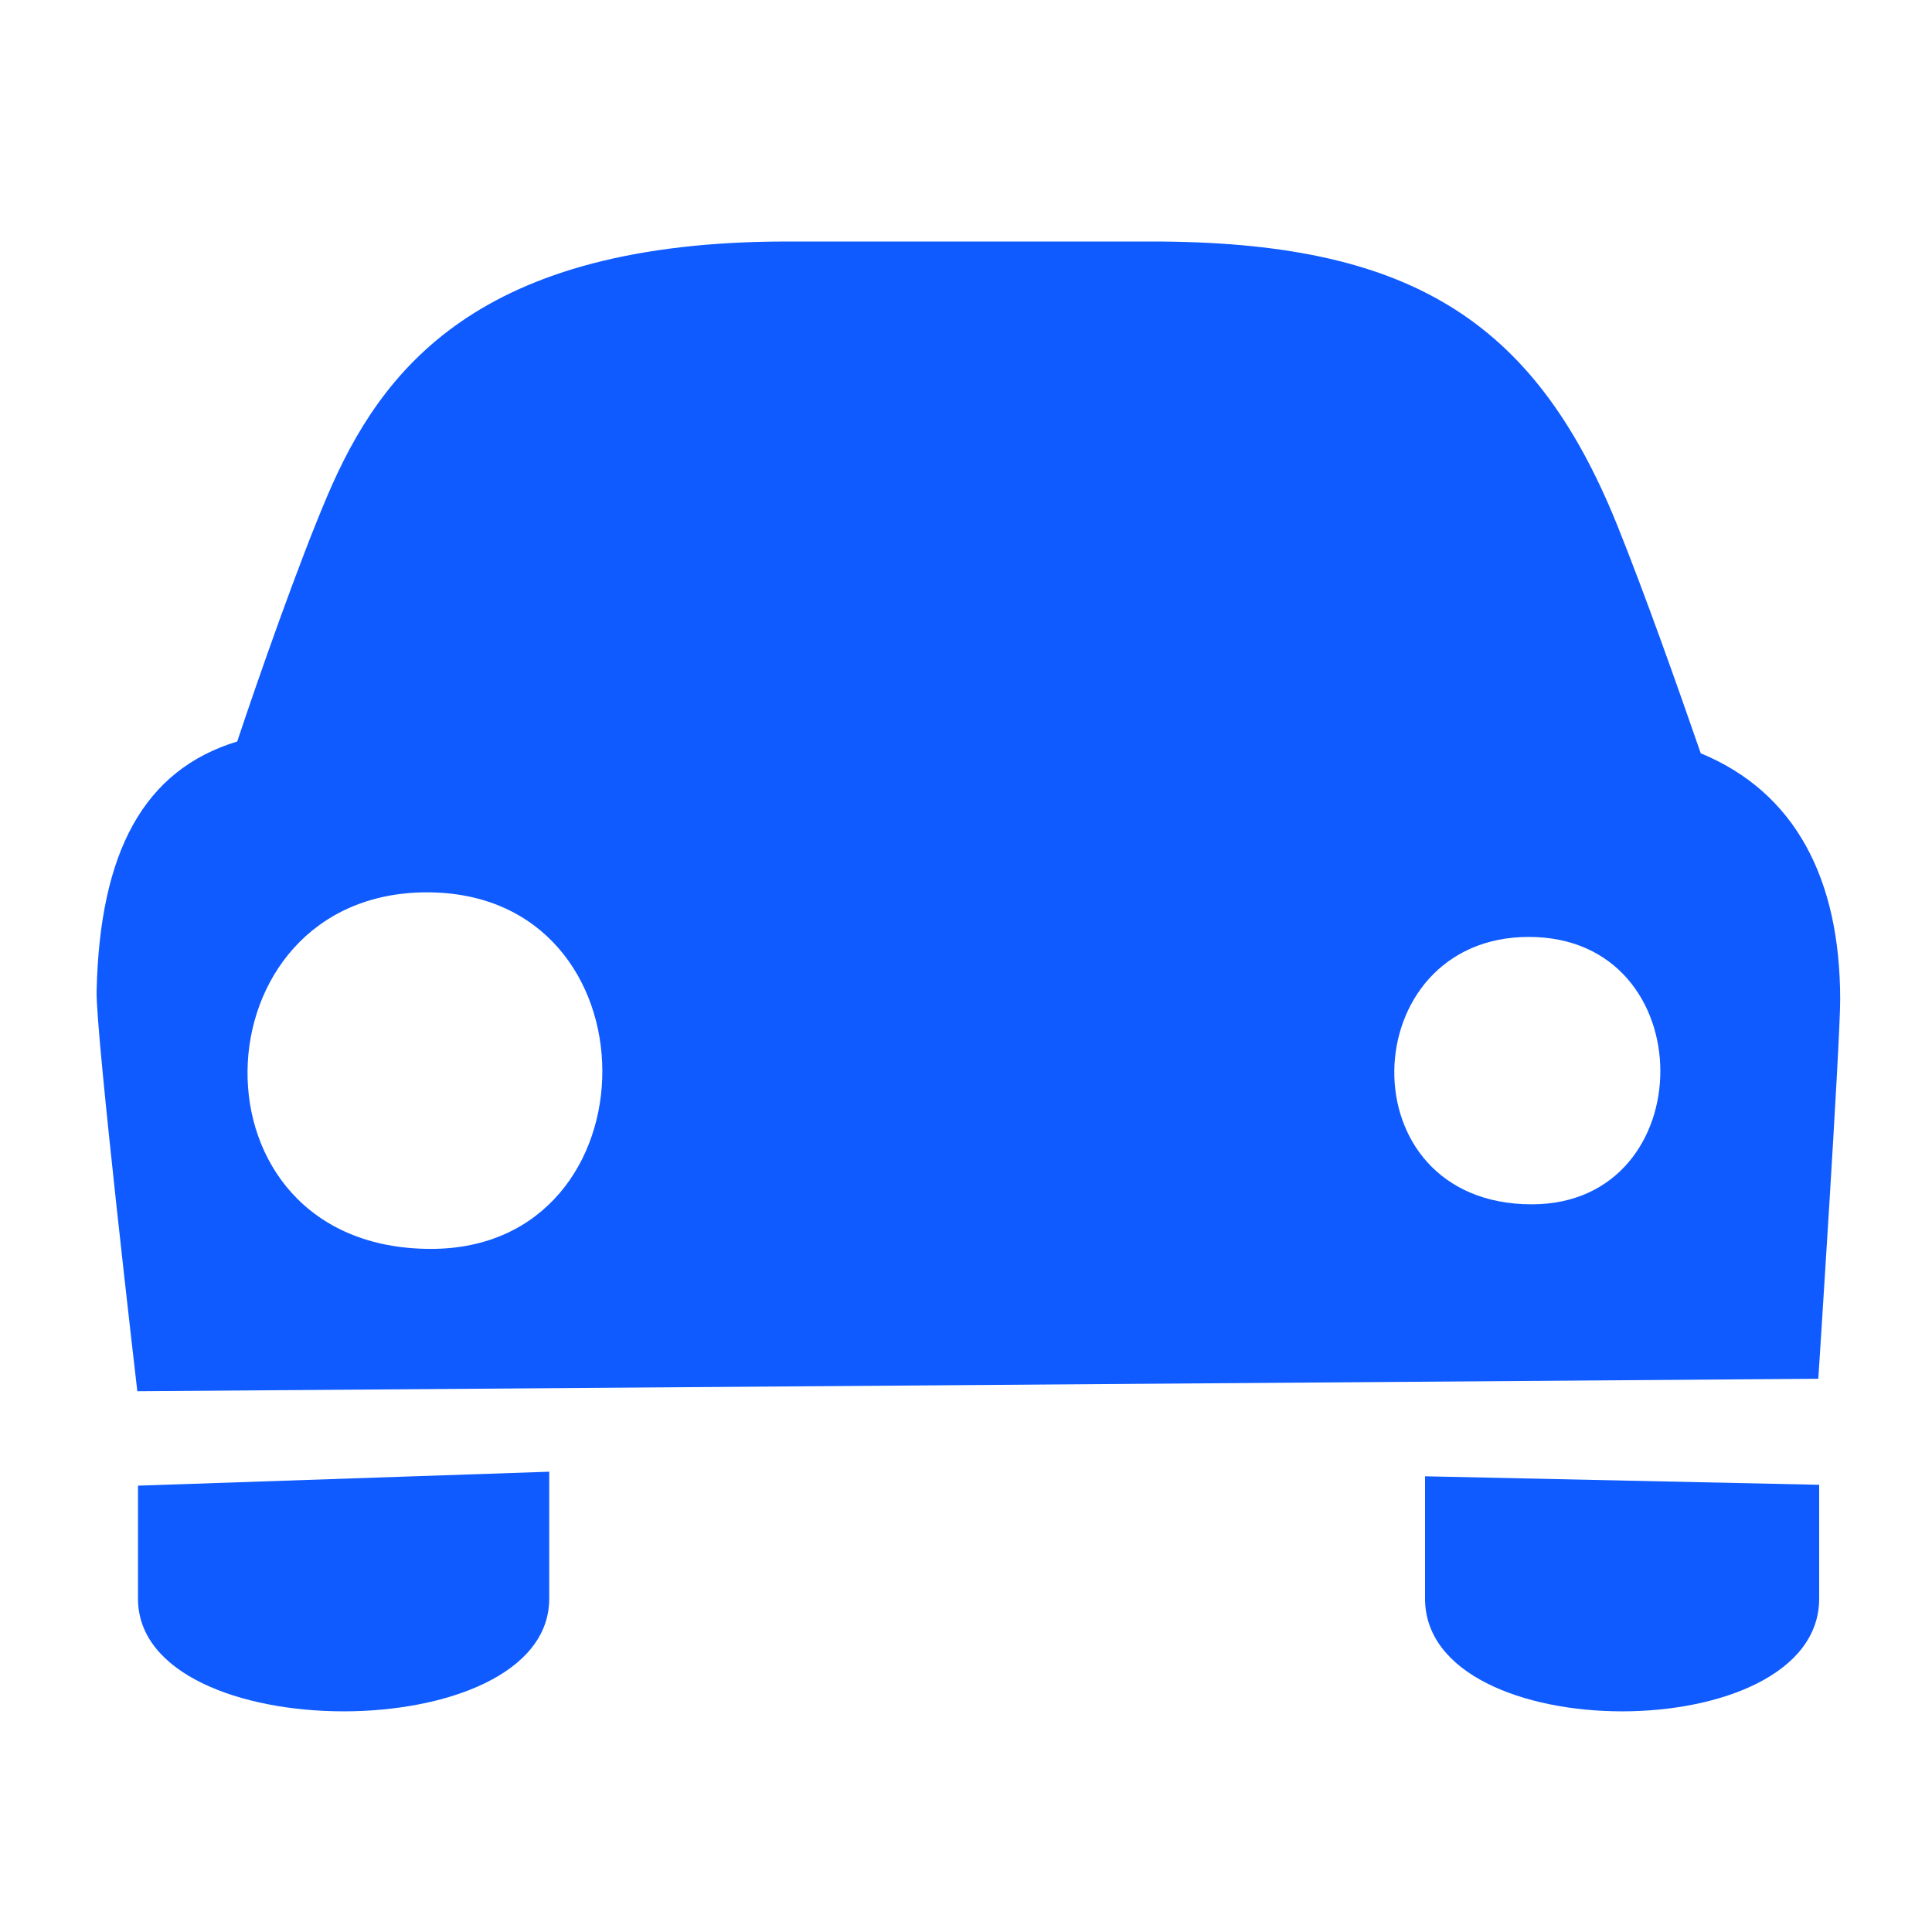 <?xml version="1.0" encoding="UTF-8"?> <svg xmlns="http://www.w3.org/2000/svg" width="40" height="40" viewBox="0 0 40 40" fill="none"><path fill-rule="evenodd" clip-rule="evenodd" d="M2.843 28.804C2.843 28.804 1.982 21.408 2 20.525C2.064 17.633 2.979 15.94 4.911 15.352C5.364 13.994 6.18 11.667 6.778 10.264C7.889 7.661 9.884 5 16.298 5H23.846C29.132 5 31.744 6.584 33.471 10.844C34.046 12.269 34.749 14.256 35.212 15.596C37.174 16.406 38.099 18.203 38.099 20.697C38.099 21.602 37.646 28.546 37.646 28.546L2.843 28.804ZM8.923 25.857C13.651 25.857 13.683 18.475 8.841 18.475C3.999 18.475 3.746 25.857 8.923 25.857ZM31.653 19.398C28.026 19.398 27.831 24.934 31.716 24.934C35.261 24.934 35.284 19.398 31.653 19.398ZM11.371 33.099C11.371 36.209 2.857 36.209 2.857 33.099V30.759L11.371 30.47V33.099ZM37.664 33.099C37.664 36.209 29.504 36.209 29.504 33.099V30.565L37.664 30.741V33.099Z" fill="#0F5BFF"></path></svg> 